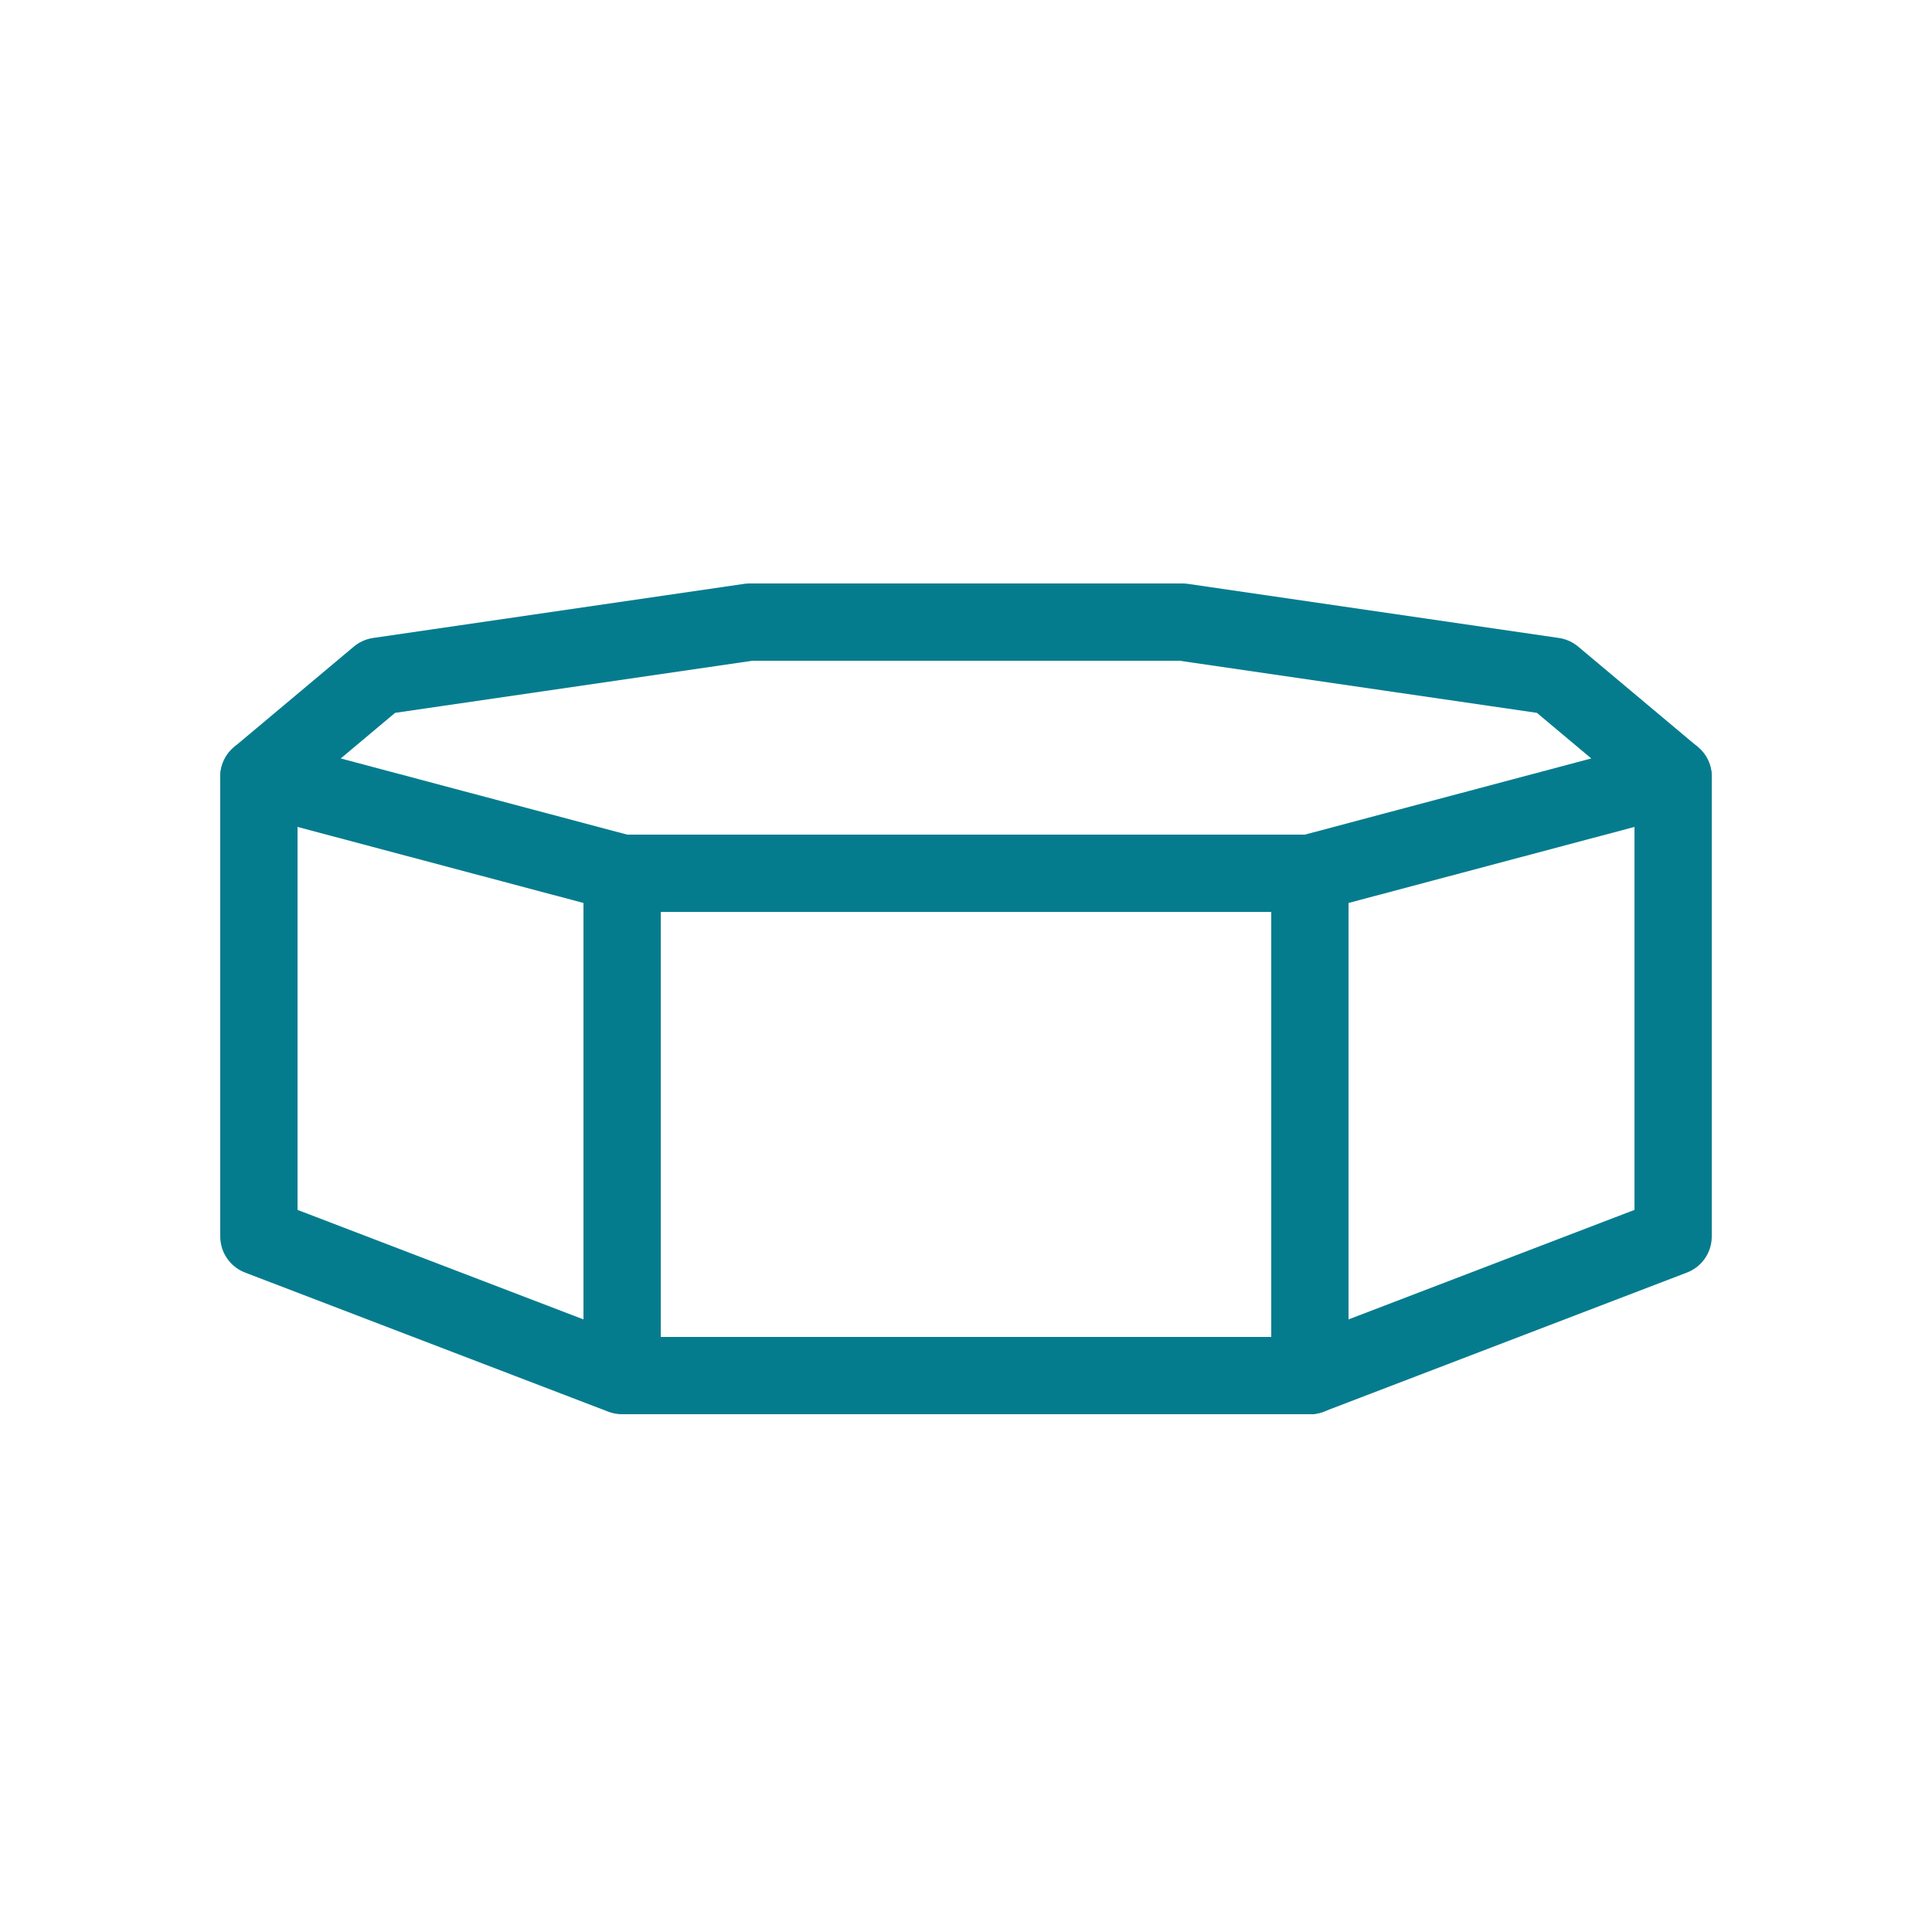 <svg viewBox="0 0 50 50" version="1.1" height="50" width="50" xmlns="http://www.w3.org/2000/svg" id="Layer_1">
  
  <defs>
    <style>
      .st0 {
        fill: none;
        stroke: #057c8e;
        stroke-linecap: round;
        stroke-linejoin: round;
        stroke-width: 2px;
      }
    </style>
  </defs>
  <polygon points="30.6 16.1 19.4 16.1 9.8 17.5 6.7 20.1 16.1 22.6 33.9 22.6 43.3 20.1 40.2 17.5 30.6 16.1" class="st0"></polygon>
  <polyline points="43.3 20.1 43.3 32 33.9 35.6 16.1 35.6 6.7 32 6.7 20.1" class="st0"></polyline>
  <line y2="35.1" x2="16.1" y1="22.6" x1="16.1" class="st0"></line>
  <line y2="35.6" x2="33.9" y1="22.6" x1="33.9" class="st0"></line>
</svg>